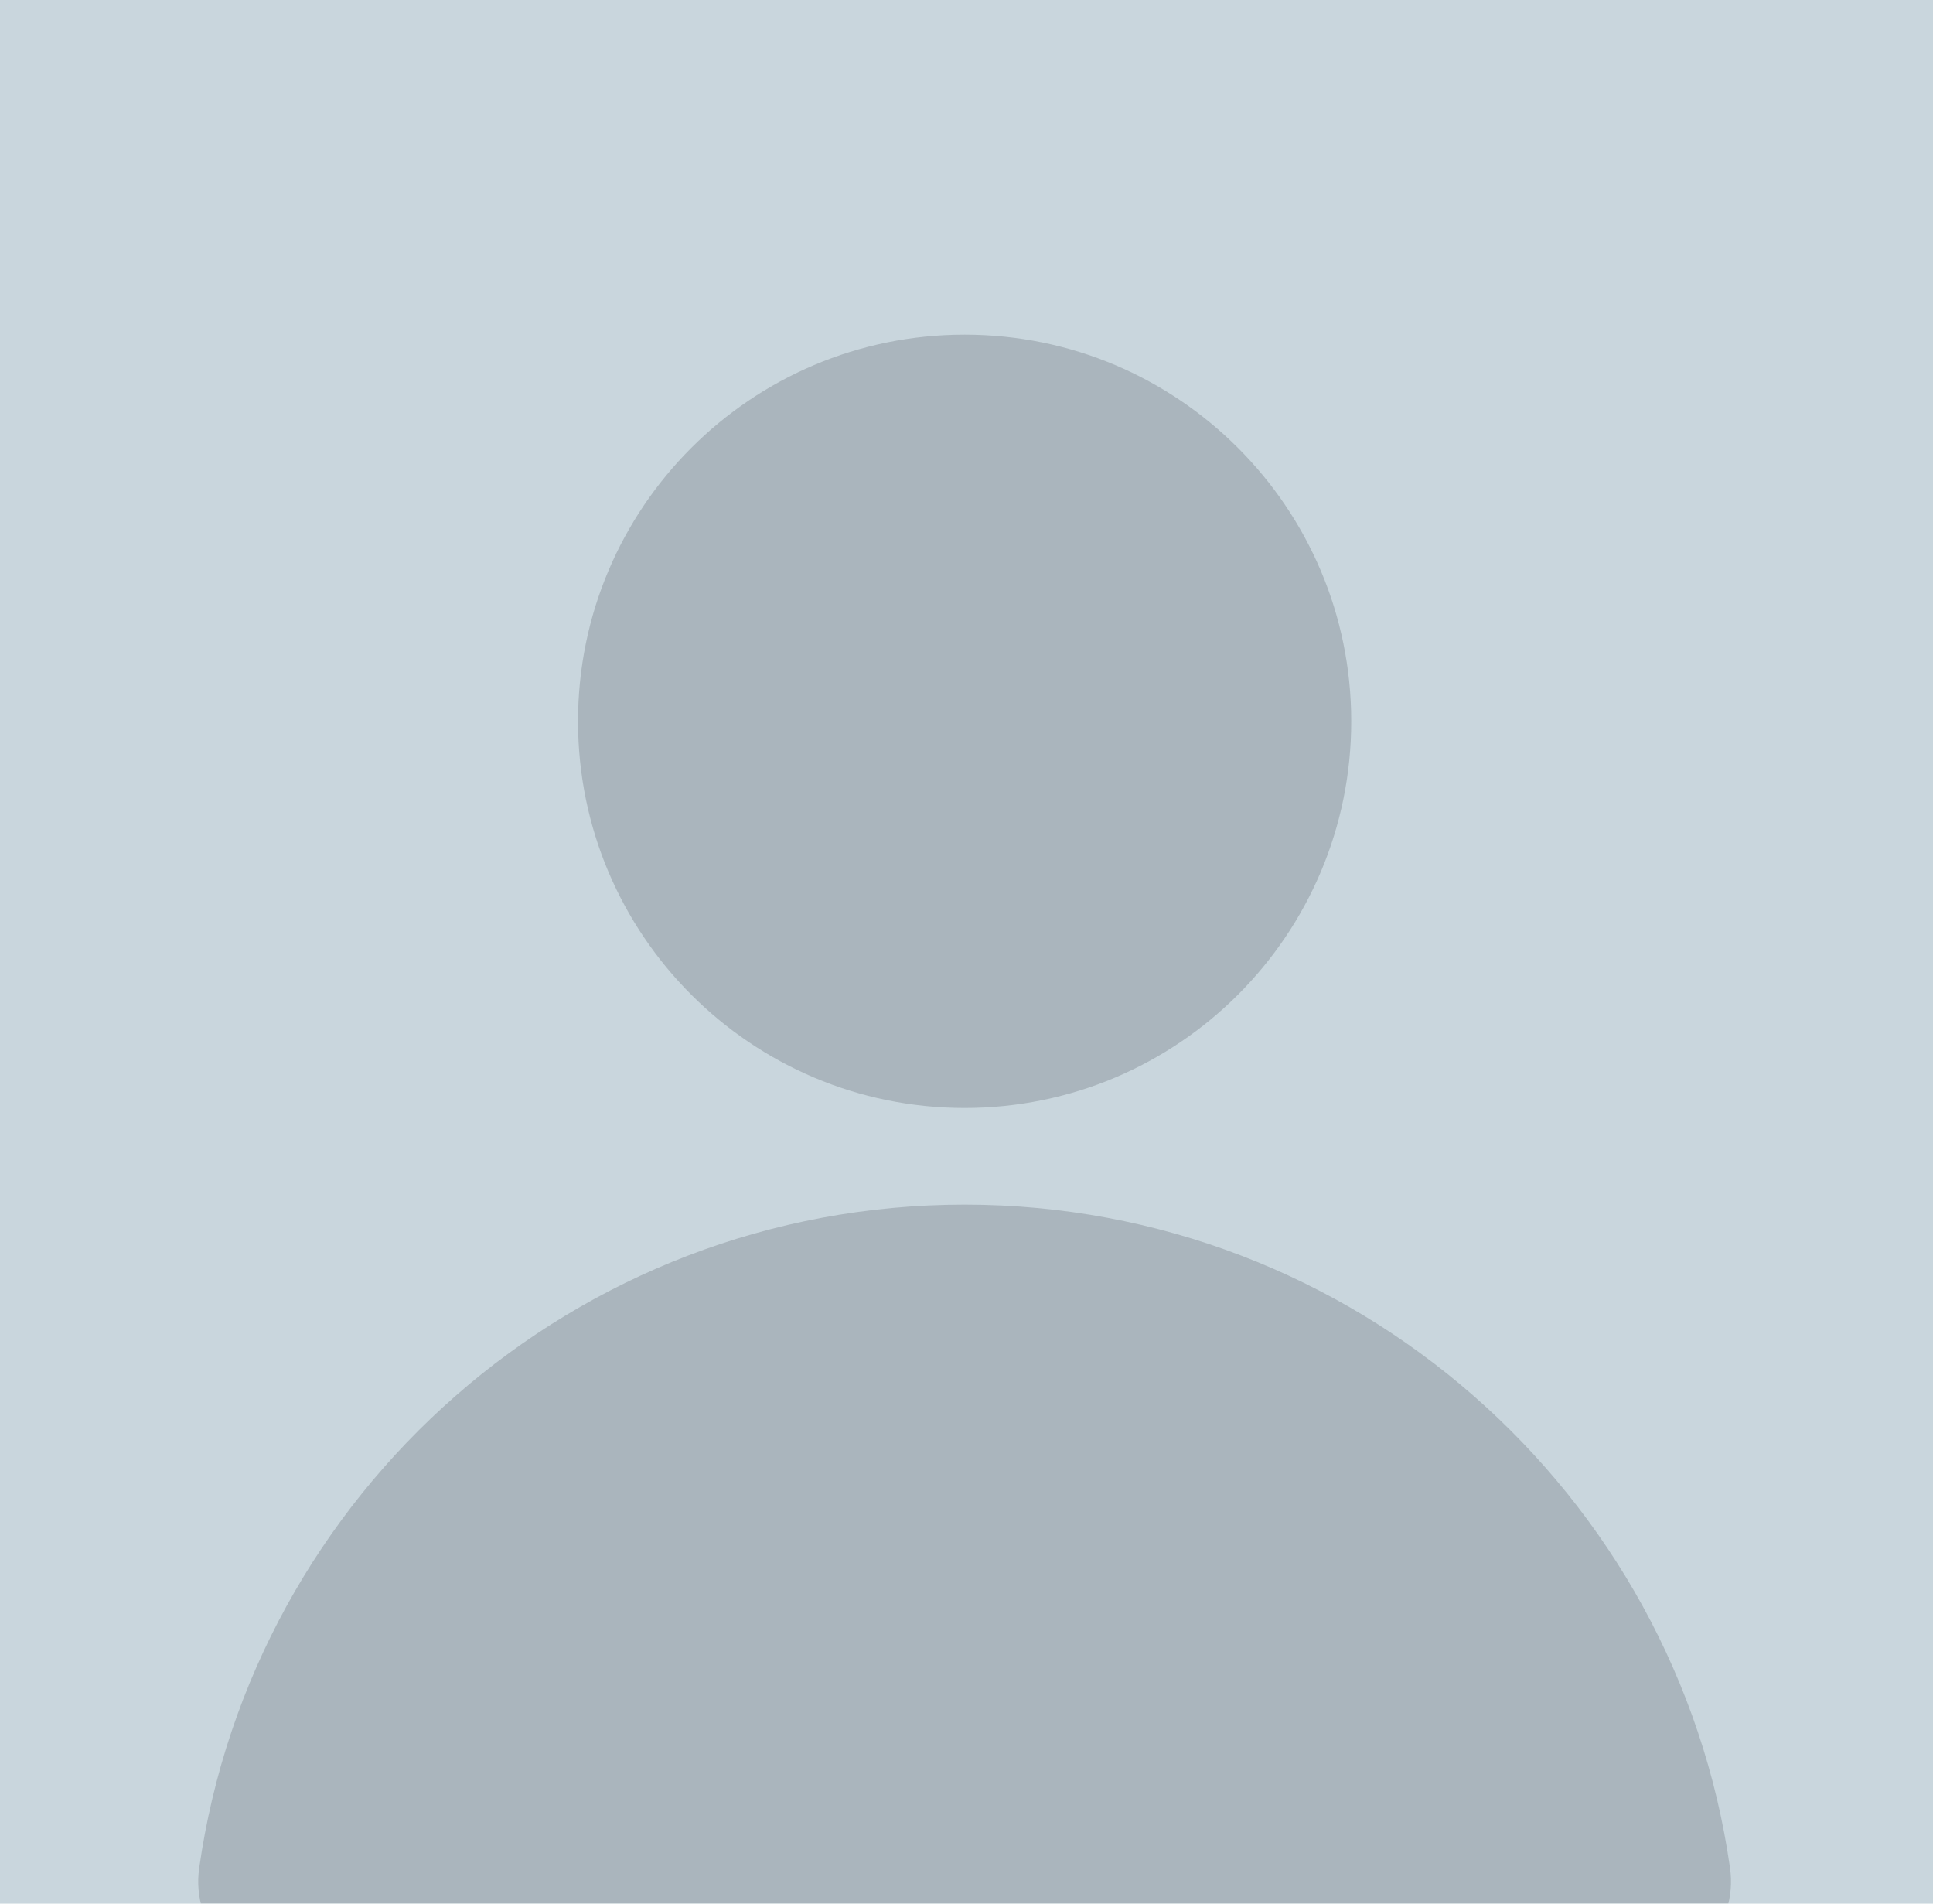 <svg width="260" height="256" viewBox="0 0 260 256" fill="none" xmlns="http://www.w3.org/2000/svg"><g clip-path="url(#a)"><path fill="#C9D6DD" d="M0 0h260v256H0z"/><g opacity=".2" fill="#2F333B"><path d="M181.748 97c0 28.715-23.286 52-52 52s-52-23.286-52-52c0-28.713 23.286-52 52-52s52 23.287 52 52zM39.77 265.998c-7.874 0-14.09-6.982-12.98-14.772 7.178-50.446 50.54-89.23 102.955-89.23s95.778 38.784 102.957 89.222c1.108 7.8-5.107 14.782-12.98 14.782l-179.953-.002z"/></g></g><defs><clipPath id="a"><path fill="#fff" d="M0 0h260v256H0z"/></clipPath></defs></svg>